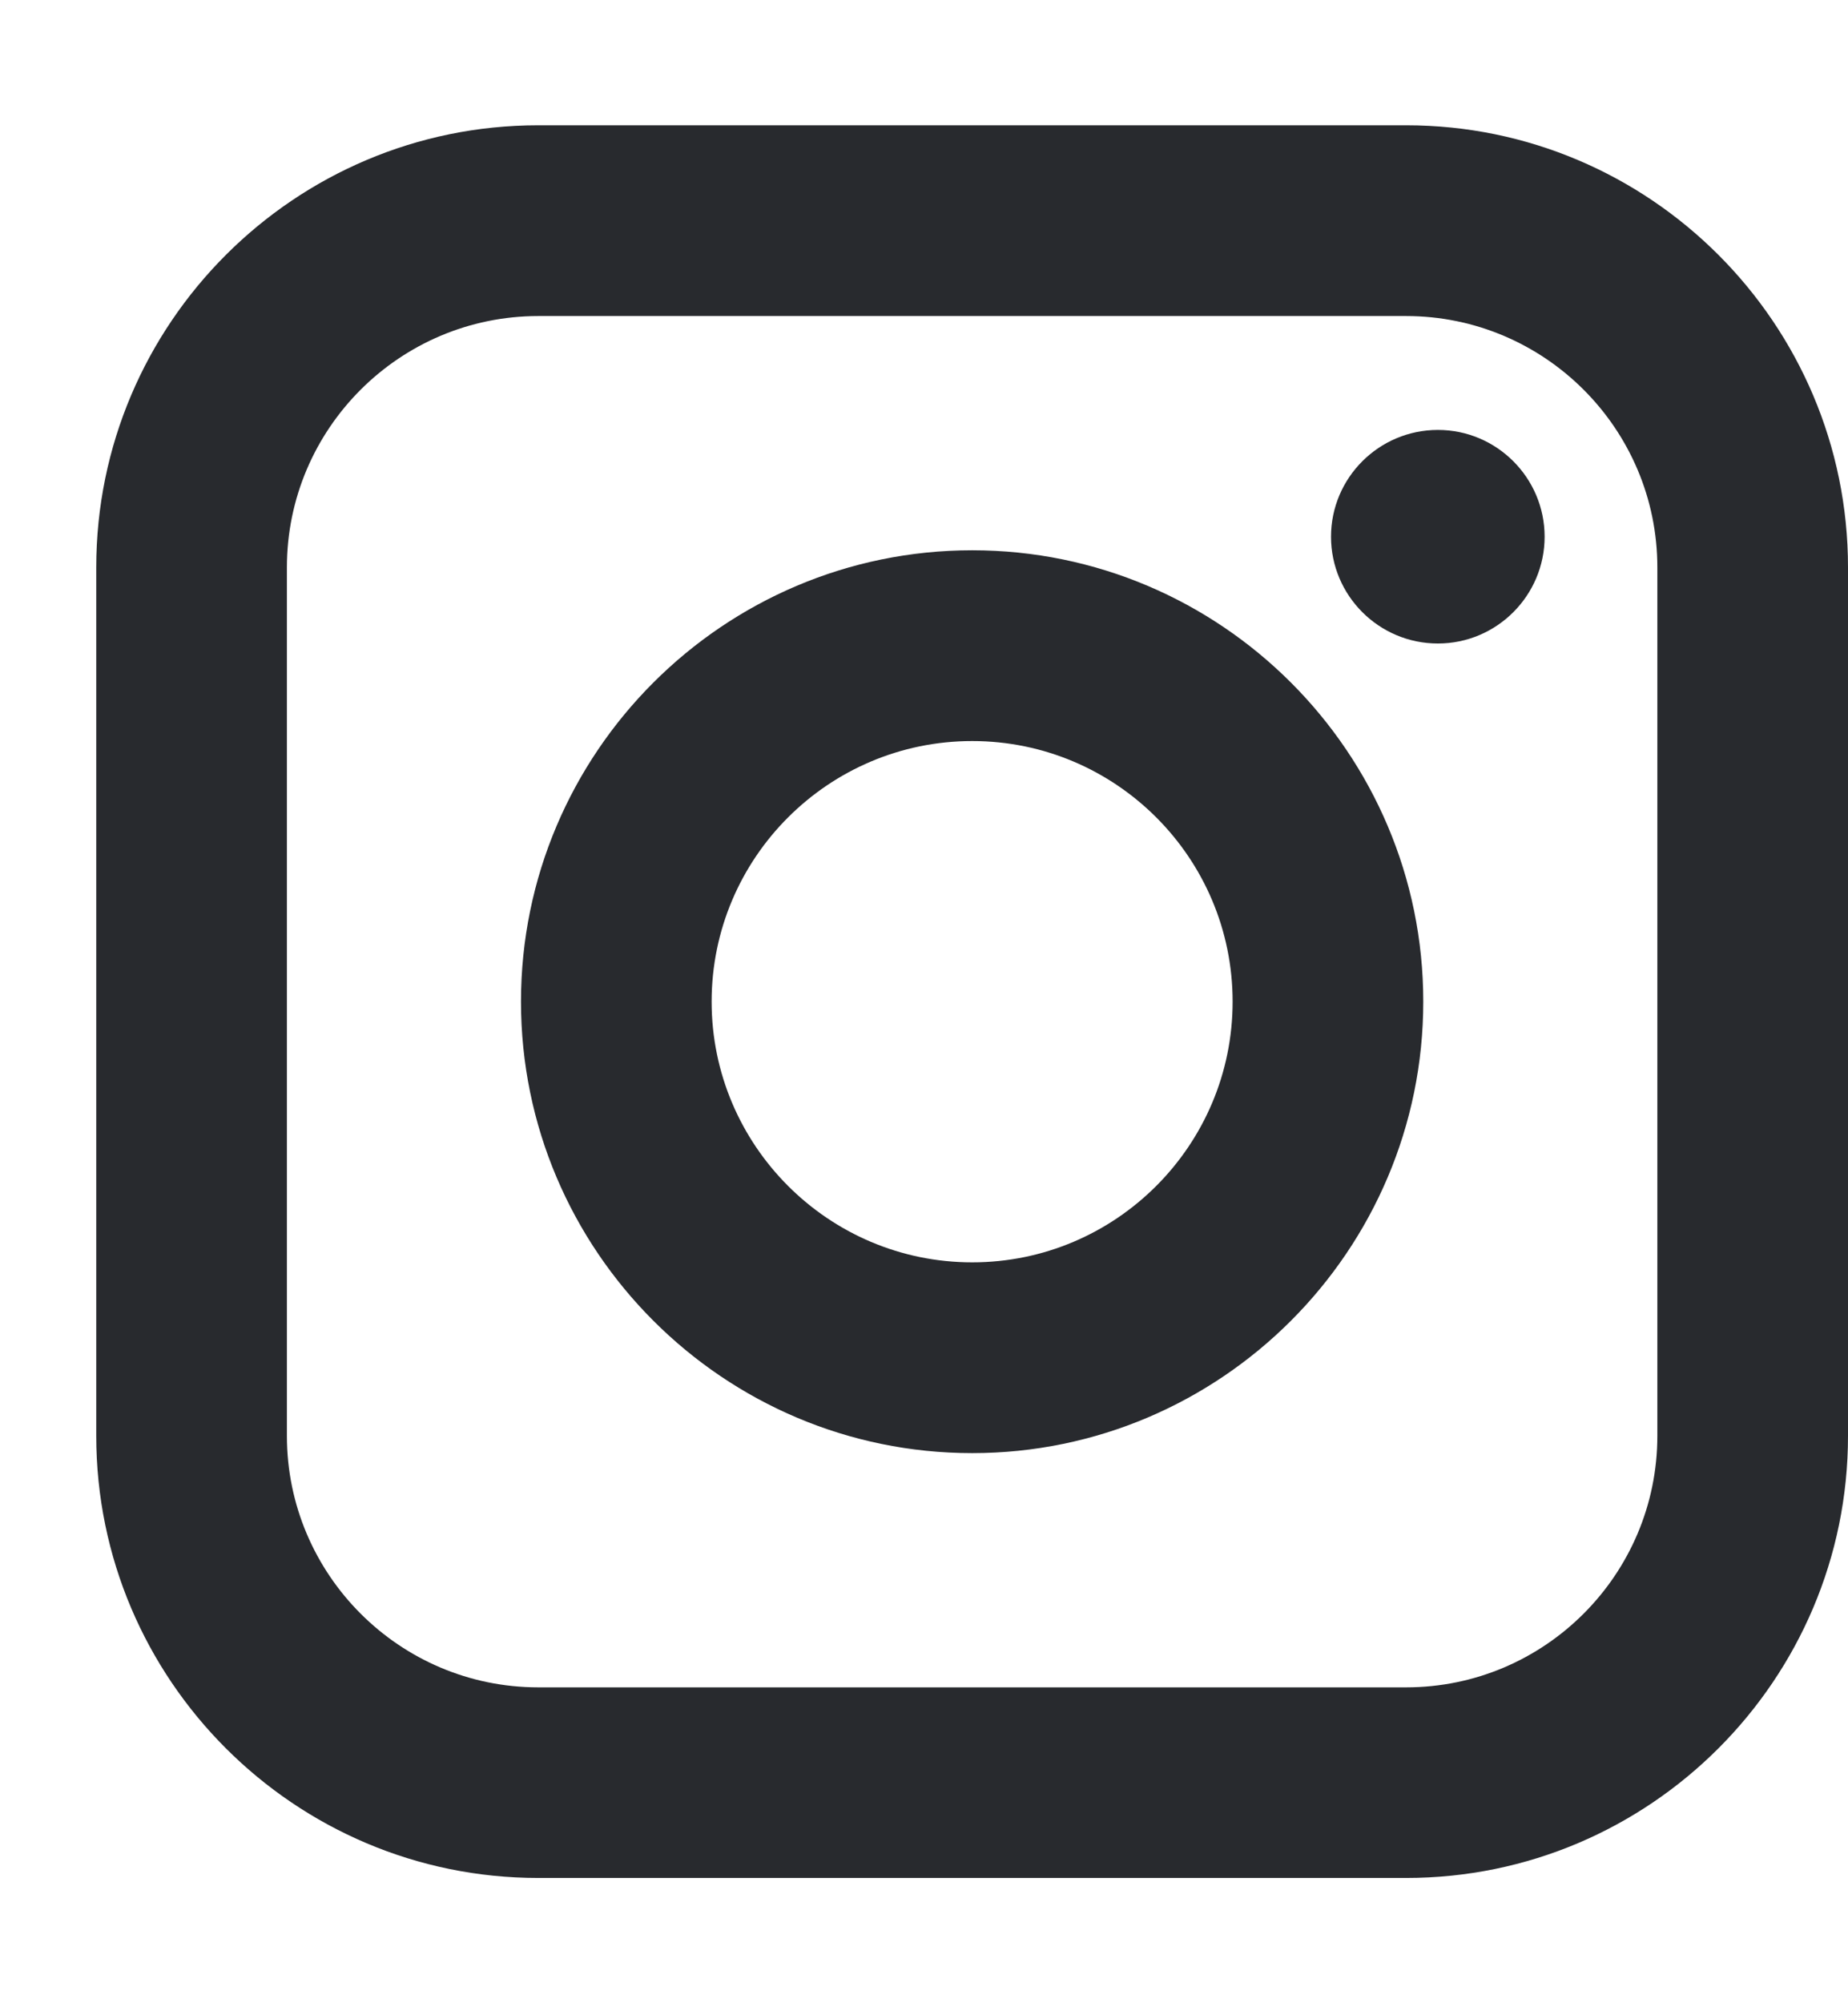 <svg width="12" height="13" viewBox="0 0 12 13" fill="none" xmlns="http://www.w3.org/2000/svg">
<path fill-rule="evenodd" clip-rule="evenodd" d="M3.495 2.051H9.131C10.03 2.051 10.762 2.783 10.762 3.682V9.318C10.762 10.218 10.03 10.95 9.131 10.95H3.495C2.595 10.95 1.863 10.218 1.863 9.318V3.682C1.863 2.783 2.595 2.051 3.495 2.051ZM3.383 6.5C3.383 8.115 4.698 9.43 6.313 9.43C7.928 9.43 9.242 8.115 9.242 6.5C9.242 4.885 7.928 3.571 6.313 3.571C4.698 3.571 3.383 4.885 3.383 6.5ZM8.643 3.483C8.643 3.865 8.954 4.176 9.337 4.176C9.719 4.176 10.03 3.865 10.03 3.483C10.03 3.101 9.719 2.79 9.337 2.79C8.954 2.79 8.643 3.101 8.643 3.483ZM6.313 4.809C5.38 4.809 4.621 5.567 4.621 6.5C4.621 7.433 5.38 8.192 6.313 8.192C7.246 8.192 8.004 7.433 8.004 6.5C8.004 5.567 7.246 4.809 6.313 4.809ZM9.131 12.187C10.713 12.187 12 10.9 12 9.318V3.682C12 2.1 10.713 0.813 9.131 0.813H3.495C1.913 0.813 0.625 2.1 0.625 3.682V9.318C0.625 10.9 1.913 12.187 3.495 12.187H9.131Z" fill="#282A2E"/>
</svg>
